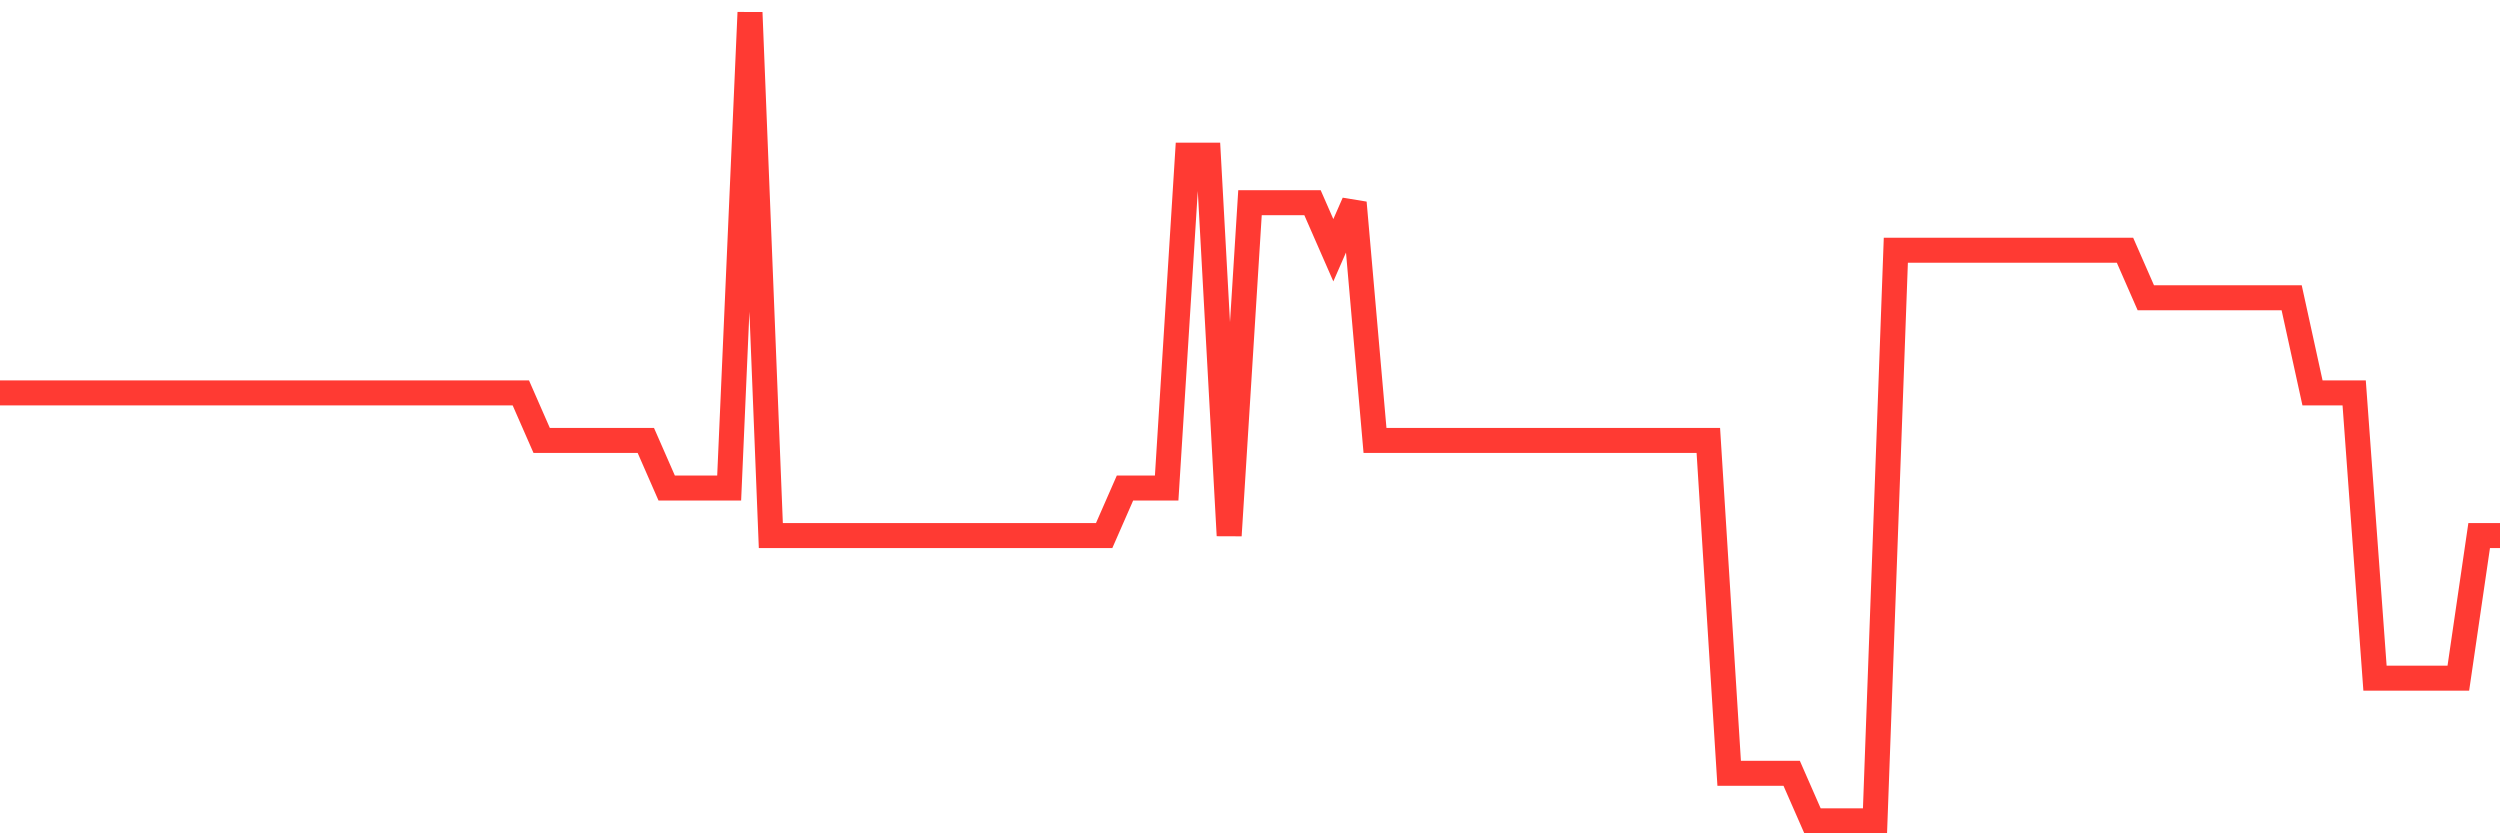 <svg
  xmlns="http://www.w3.org/2000/svg"
  xmlns:xlink="http://www.w3.org/1999/xlink"
  width="120"
  height="40"
  viewBox="0 0 120 40"
  preserveAspectRatio="none"
>
  <polyline
    points="0,18.859 1,18.859 2,18.859 3,18.859 4,18.859 5,18.859 6,18.859 7,18.859 8,18.859 9,18.859 10,18.859 11,18.859 12,18.859 13,18.859 14,18.859 15,18.859 16,18.859 17,18.859 18,18.859 19,18.859 20,18.859 21,18.859 22,18.859 23,18.859 24,18.859 25,18.859 26,21.141 27,21.141 28,21.141 29,21.141 30,21.141 31,21.141 32,23.424 33,23.424 34,23.424 35,23.424 36,0.6 37,25.706 38,25.706 39,25.706 40,25.706 41,25.706 42,25.706 43,25.706 44,25.706 45,25.706 46,25.706 47,25.706 48,25.706 49,25.706 50,25.706 51,25.706 52,25.706 53,25.706 54,23.424 55,23.424 56,23.424 57,7.447 58,7.447 59,25.706 60,9.729 61,9.729 62,9.729 63,9.729 64,12.012 65,9.729 66,21.141 67,21.141 68,21.141 69,21.141 70,21.141 71,21.141 72,21.141 73,21.141 74,21.141 75,21.141 76,21.141 77,21.141 78,21.141 79,21.141 80,21.141 81,21.141 82,21.141 83,37.118 84,37.118 85,37.118 86,37.118 87,39.4 88,39.4 89,39.4 90,39.4 91,12.012 92,12.012 93,12.012 94,12.012 95,12.012 96,12.012 97,12.012 98,12.012 99,12.012 100,12.012 101,12.012 102,12.012 103,14.294 104,14.294 105,14.294 106,14.294 107,14.294 108,14.294 109,14.294 110,14.294 111,18.859 112,18.859 113,18.859 114,32.553 115,32.553 116,32.553 117,32.553 118,32.553 119,25.706 120,25.706"
    fill="none"
    stroke="#ff3a33"
    stroke-width="1.2"
  >
  </polyline>
</svg>
